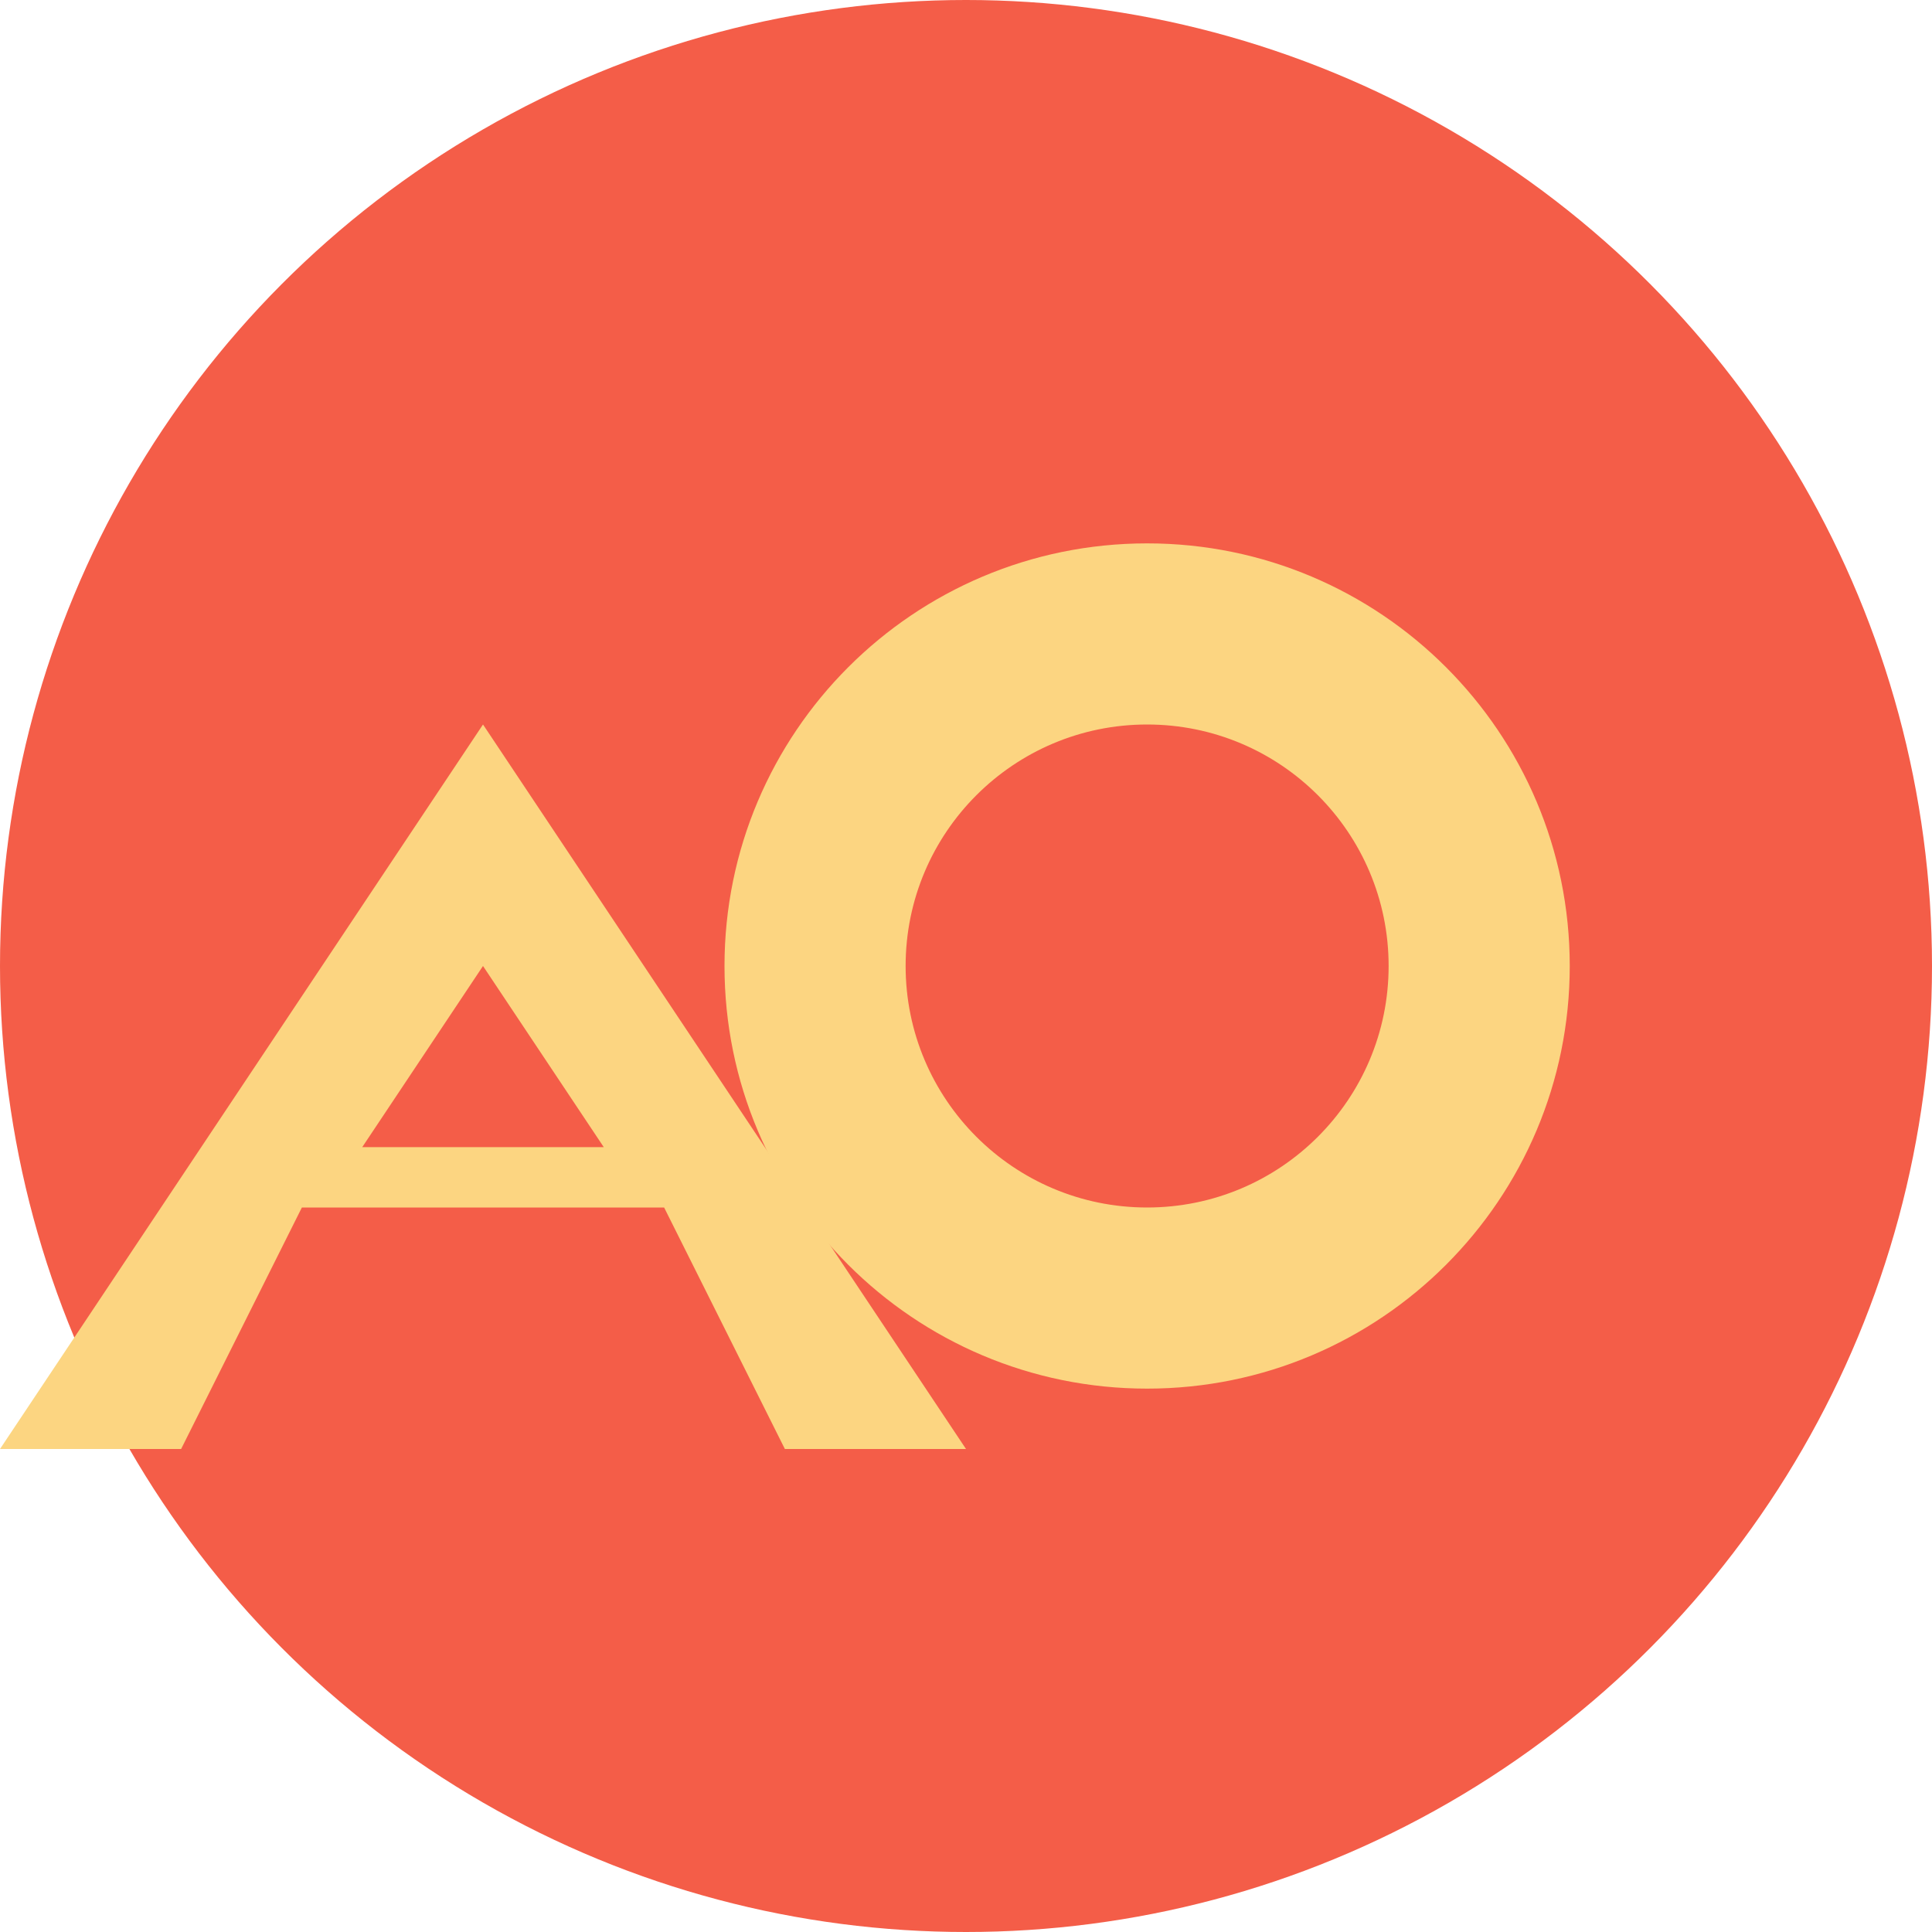 <svg xmlns="http://www.w3.org/2000/svg" width="32" height="32" viewBox="0 0 32 32">
  <style>
    .primary { fill: #F45D48; }
    .secondary { fill: #FCD581; }
  </style>
  <g>
    <circle class="primary" cx="16" cy="16" r="16" />
    <path class="secondary" d="M8,12 L16,24 L13,24 L11,20 L5,20 L3,24 L0,24 L8,12 Z M8,16 L6,19 L10,19 L8,16 Z" />
    <path class="secondary" d="M26,16 C26,19.866 22.866,23 19,23 C15.134,23 12,19.866 12,16 C12,12.134 15.134,9 19,9 C22.866,9 26,12.134 26,16 Z M15,16 C15,18.209 16.791,20 19,20 C21.209,20 23,18.209 23,16 C23,13.791 21.209,12 19,12 C16.791,12 15,13.791 15,16 Z" />
  </g>
</svg> 